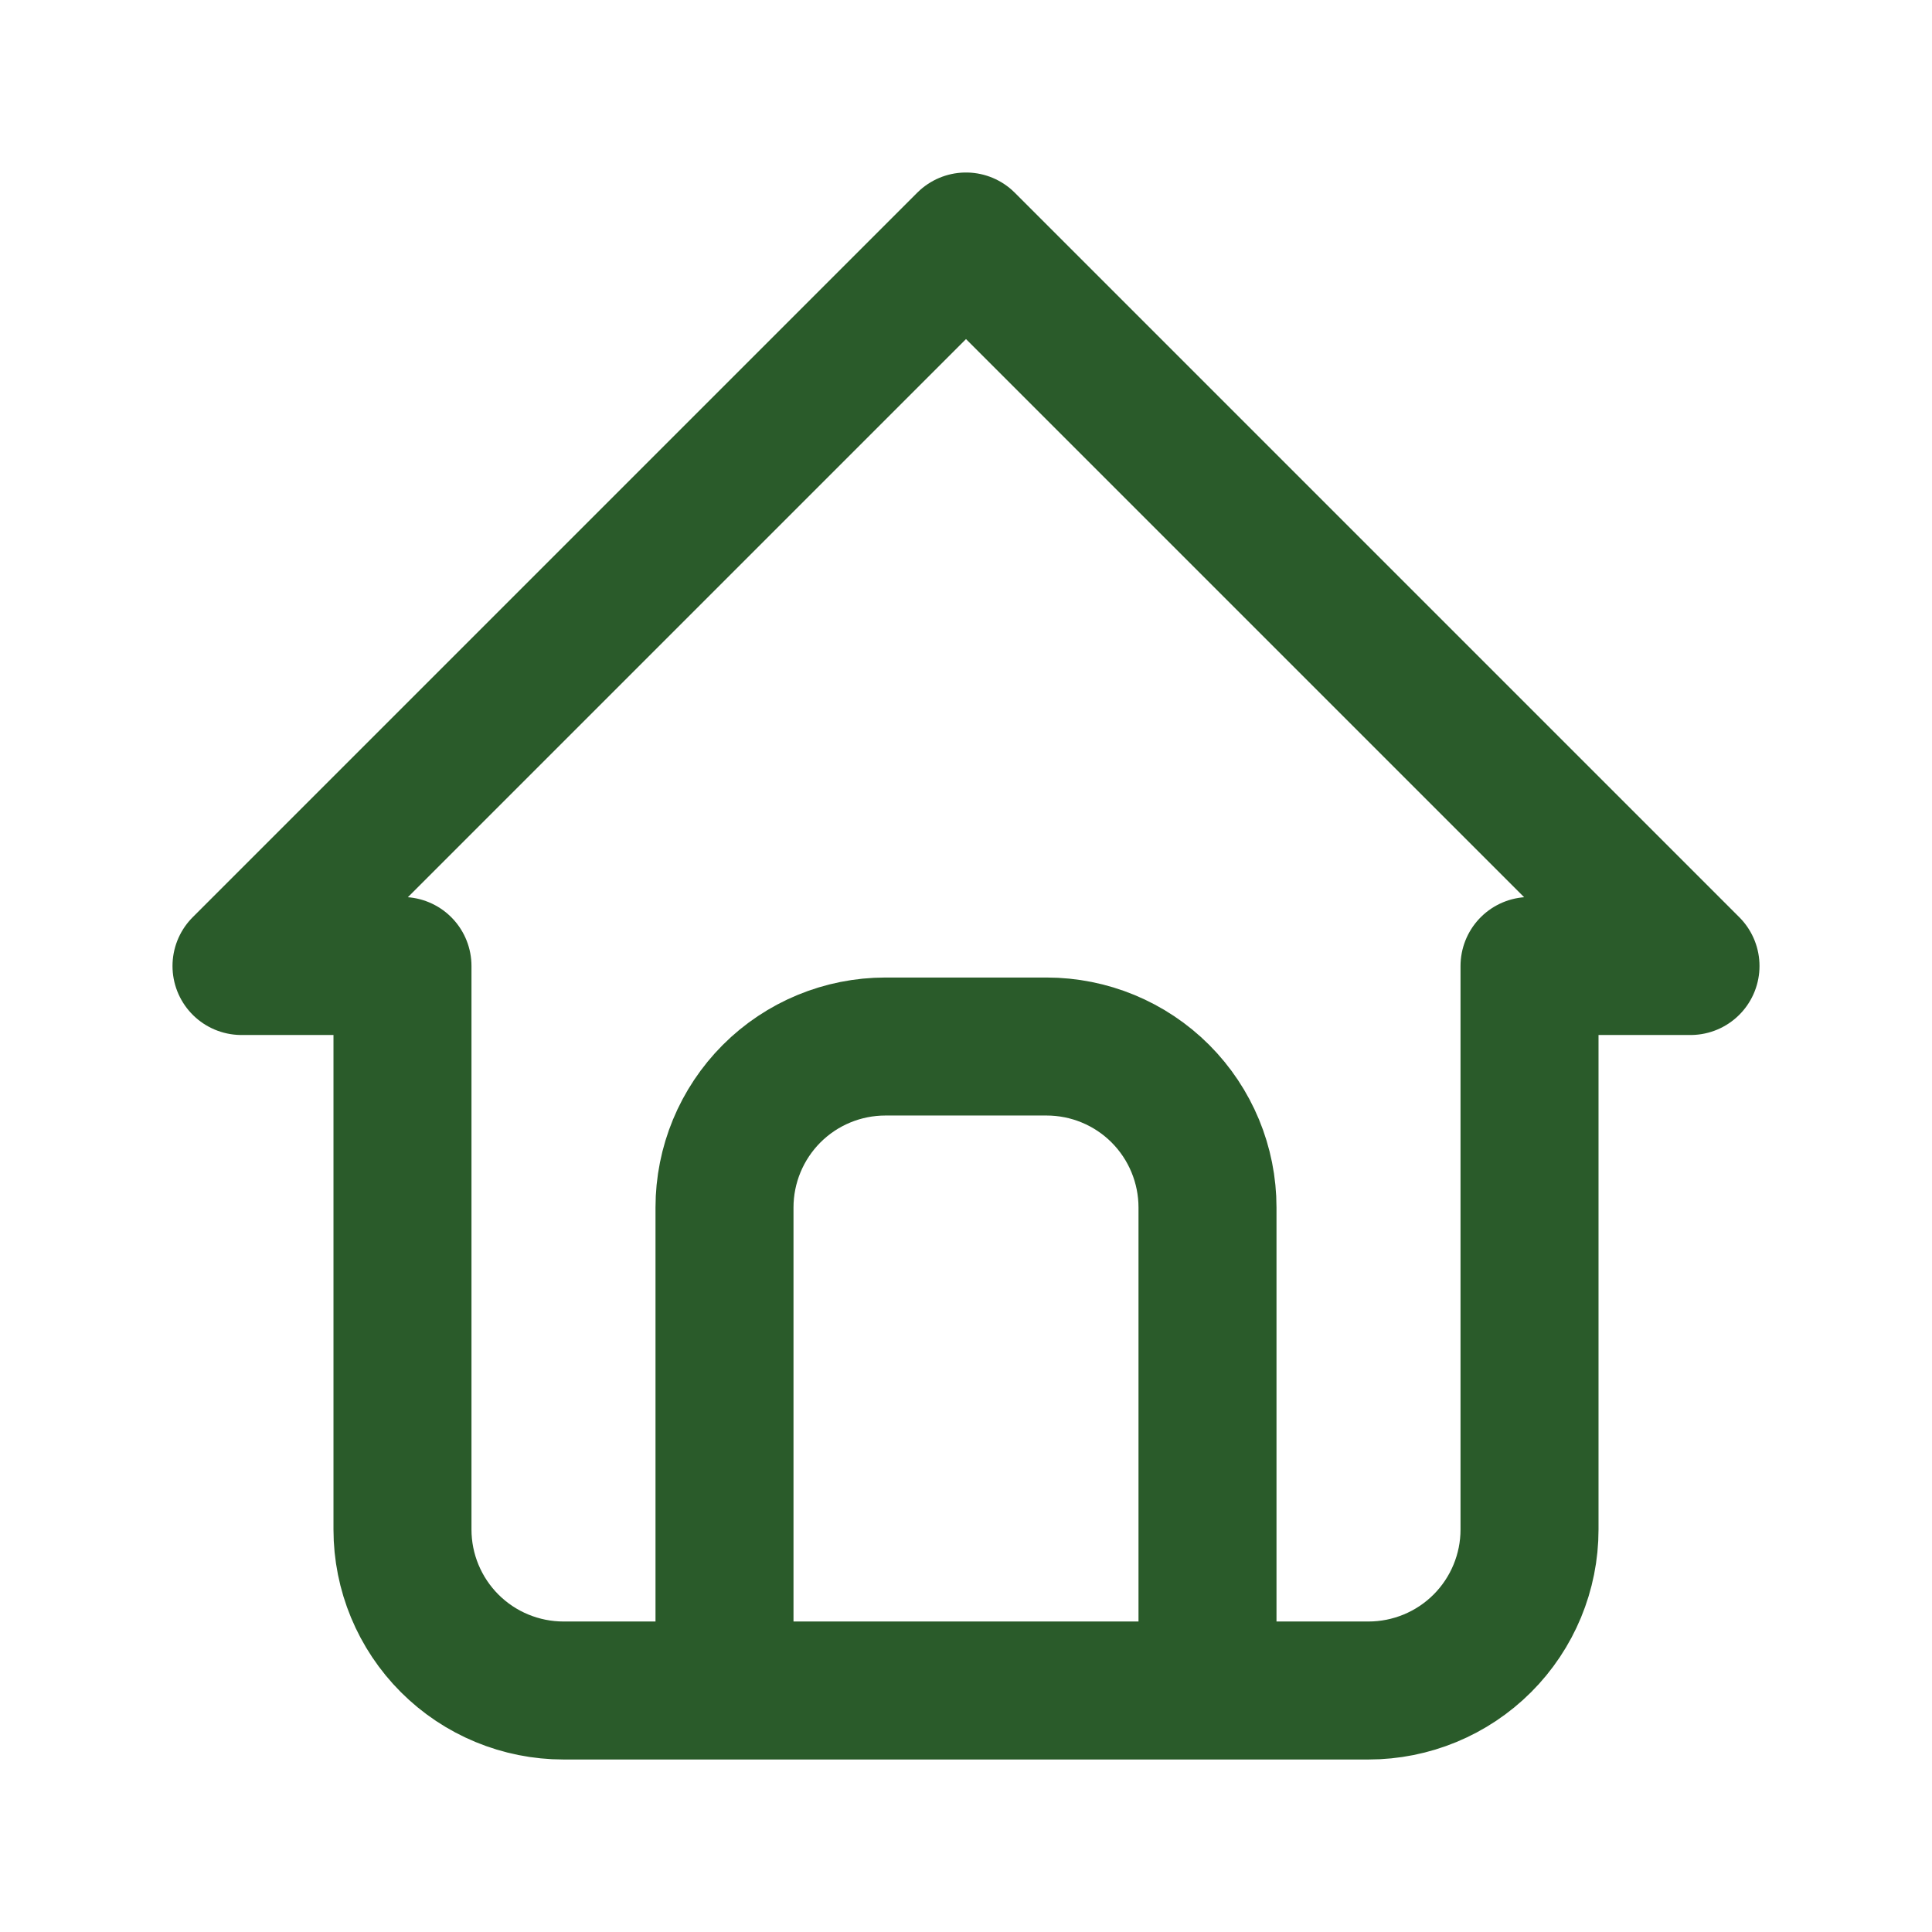 <svg width="28" height="28" viewBox="0 0 28 28" fill="none" xmlns="http://www.w3.org/2000/svg">
<path d="M10.5 24.5V17.5C10.5 16.881 10.746 16.288 11.183 15.85C11.621 15.412 12.214 15.167 12.833 15.167H15.167C15.786 15.167 16.379 15.412 16.817 15.85C17.254 16.288 17.5 16.881 17.5 17.5V24.5M5.833 14H3.5L14 3.5L24.5 14H22.167V22.167C22.167 22.785 21.921 23.379 21.483 23.817C21.046 24.254 20.452 24.5 19.833 24.5H8.167C7.548 24.5 6.954 24.254 6.517 23.817C6.079 23.379 5.833 22.785 5.833 22.167V14Z" stroke="#2A5B2A" stroke-width="2" stroke-linecap="round" stroke-linejoin="round"/>
</svg>
